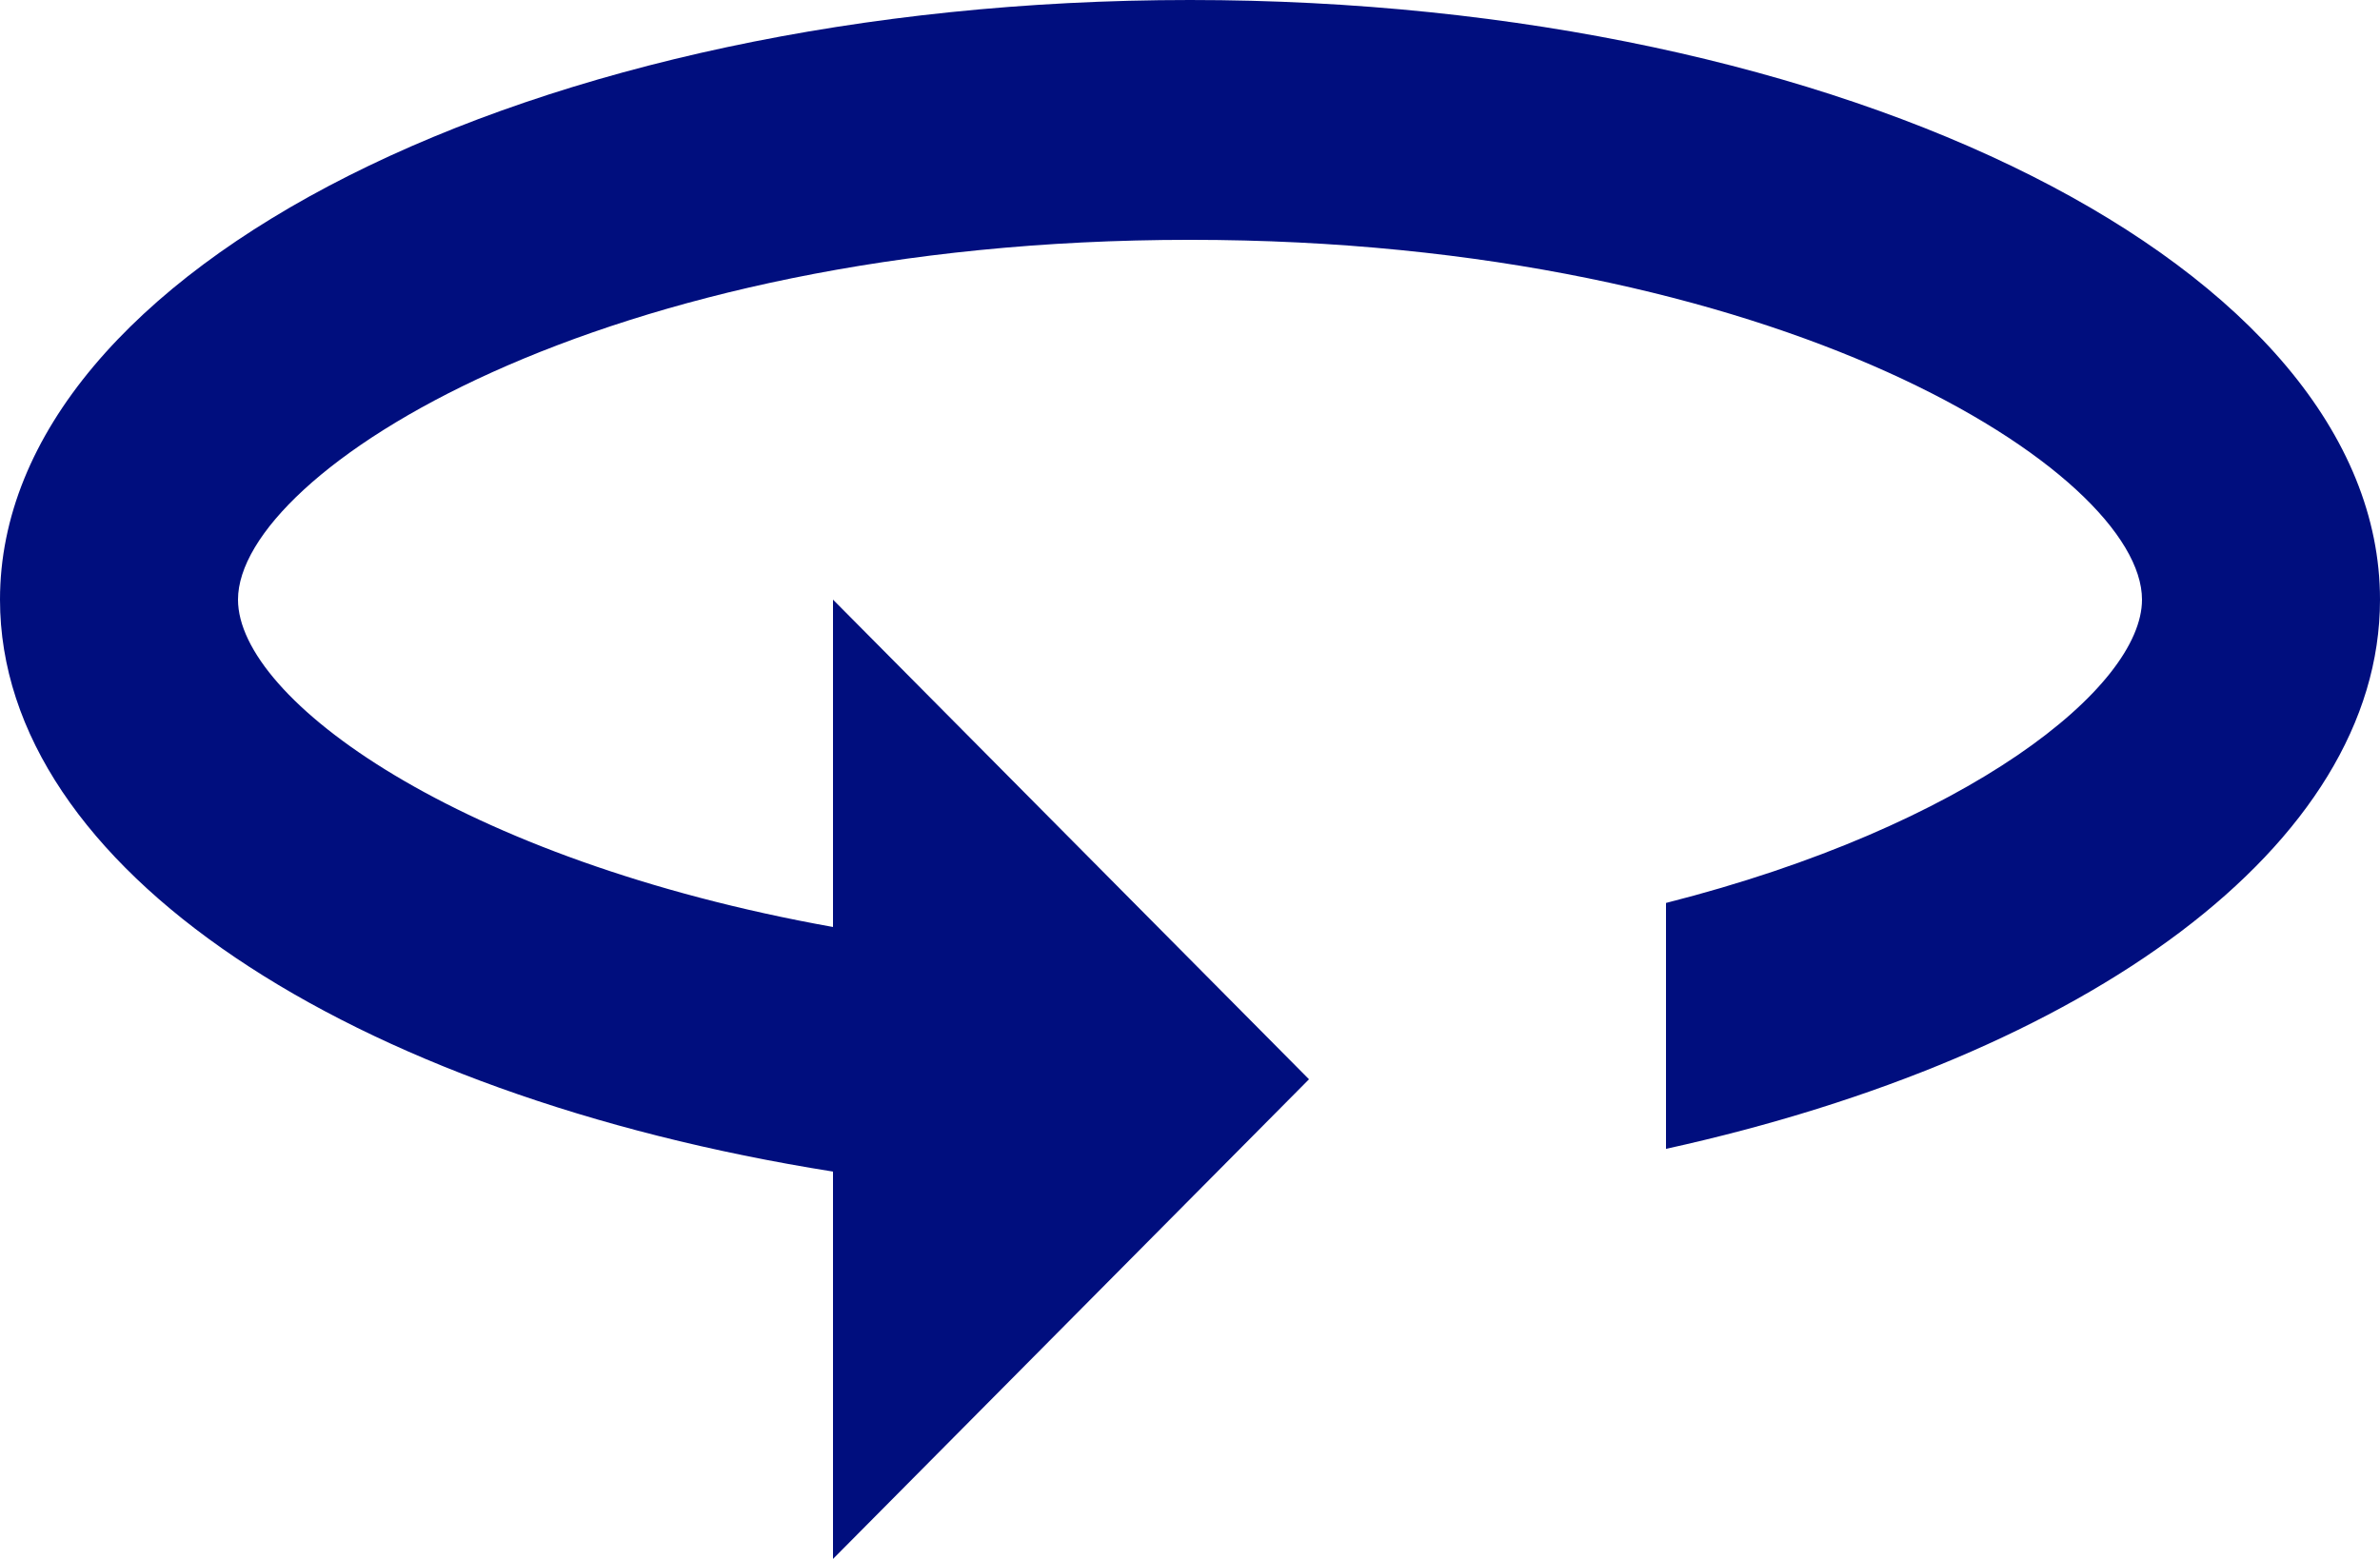 <svg width="29" height="19" viewBox="0 0 29 19" fill="none" xmlns="http://www.w3.org/2000/svg">
<path d="M14.5 0C6.496 0 0 3.274 0 7.308C0 10.582 4.263 13.344 10.15 14.279V19L15.95 13.154L10.15 7.308V11.298C5.582 10.479 2.9 8.521 2.9 7.308C2.9 5.758 7.308 2.923 14.5 2.923C21.692 2.923 26.1 5.758 26.1 7.308C26.1 8.375 23.983 10.07 20.3 11.005V14.002C25.419 12.876 29 10.304 29 7.308C29 3.274 22.504 0 14.5 0Z" fill="#000E7E"/>
</svg>
